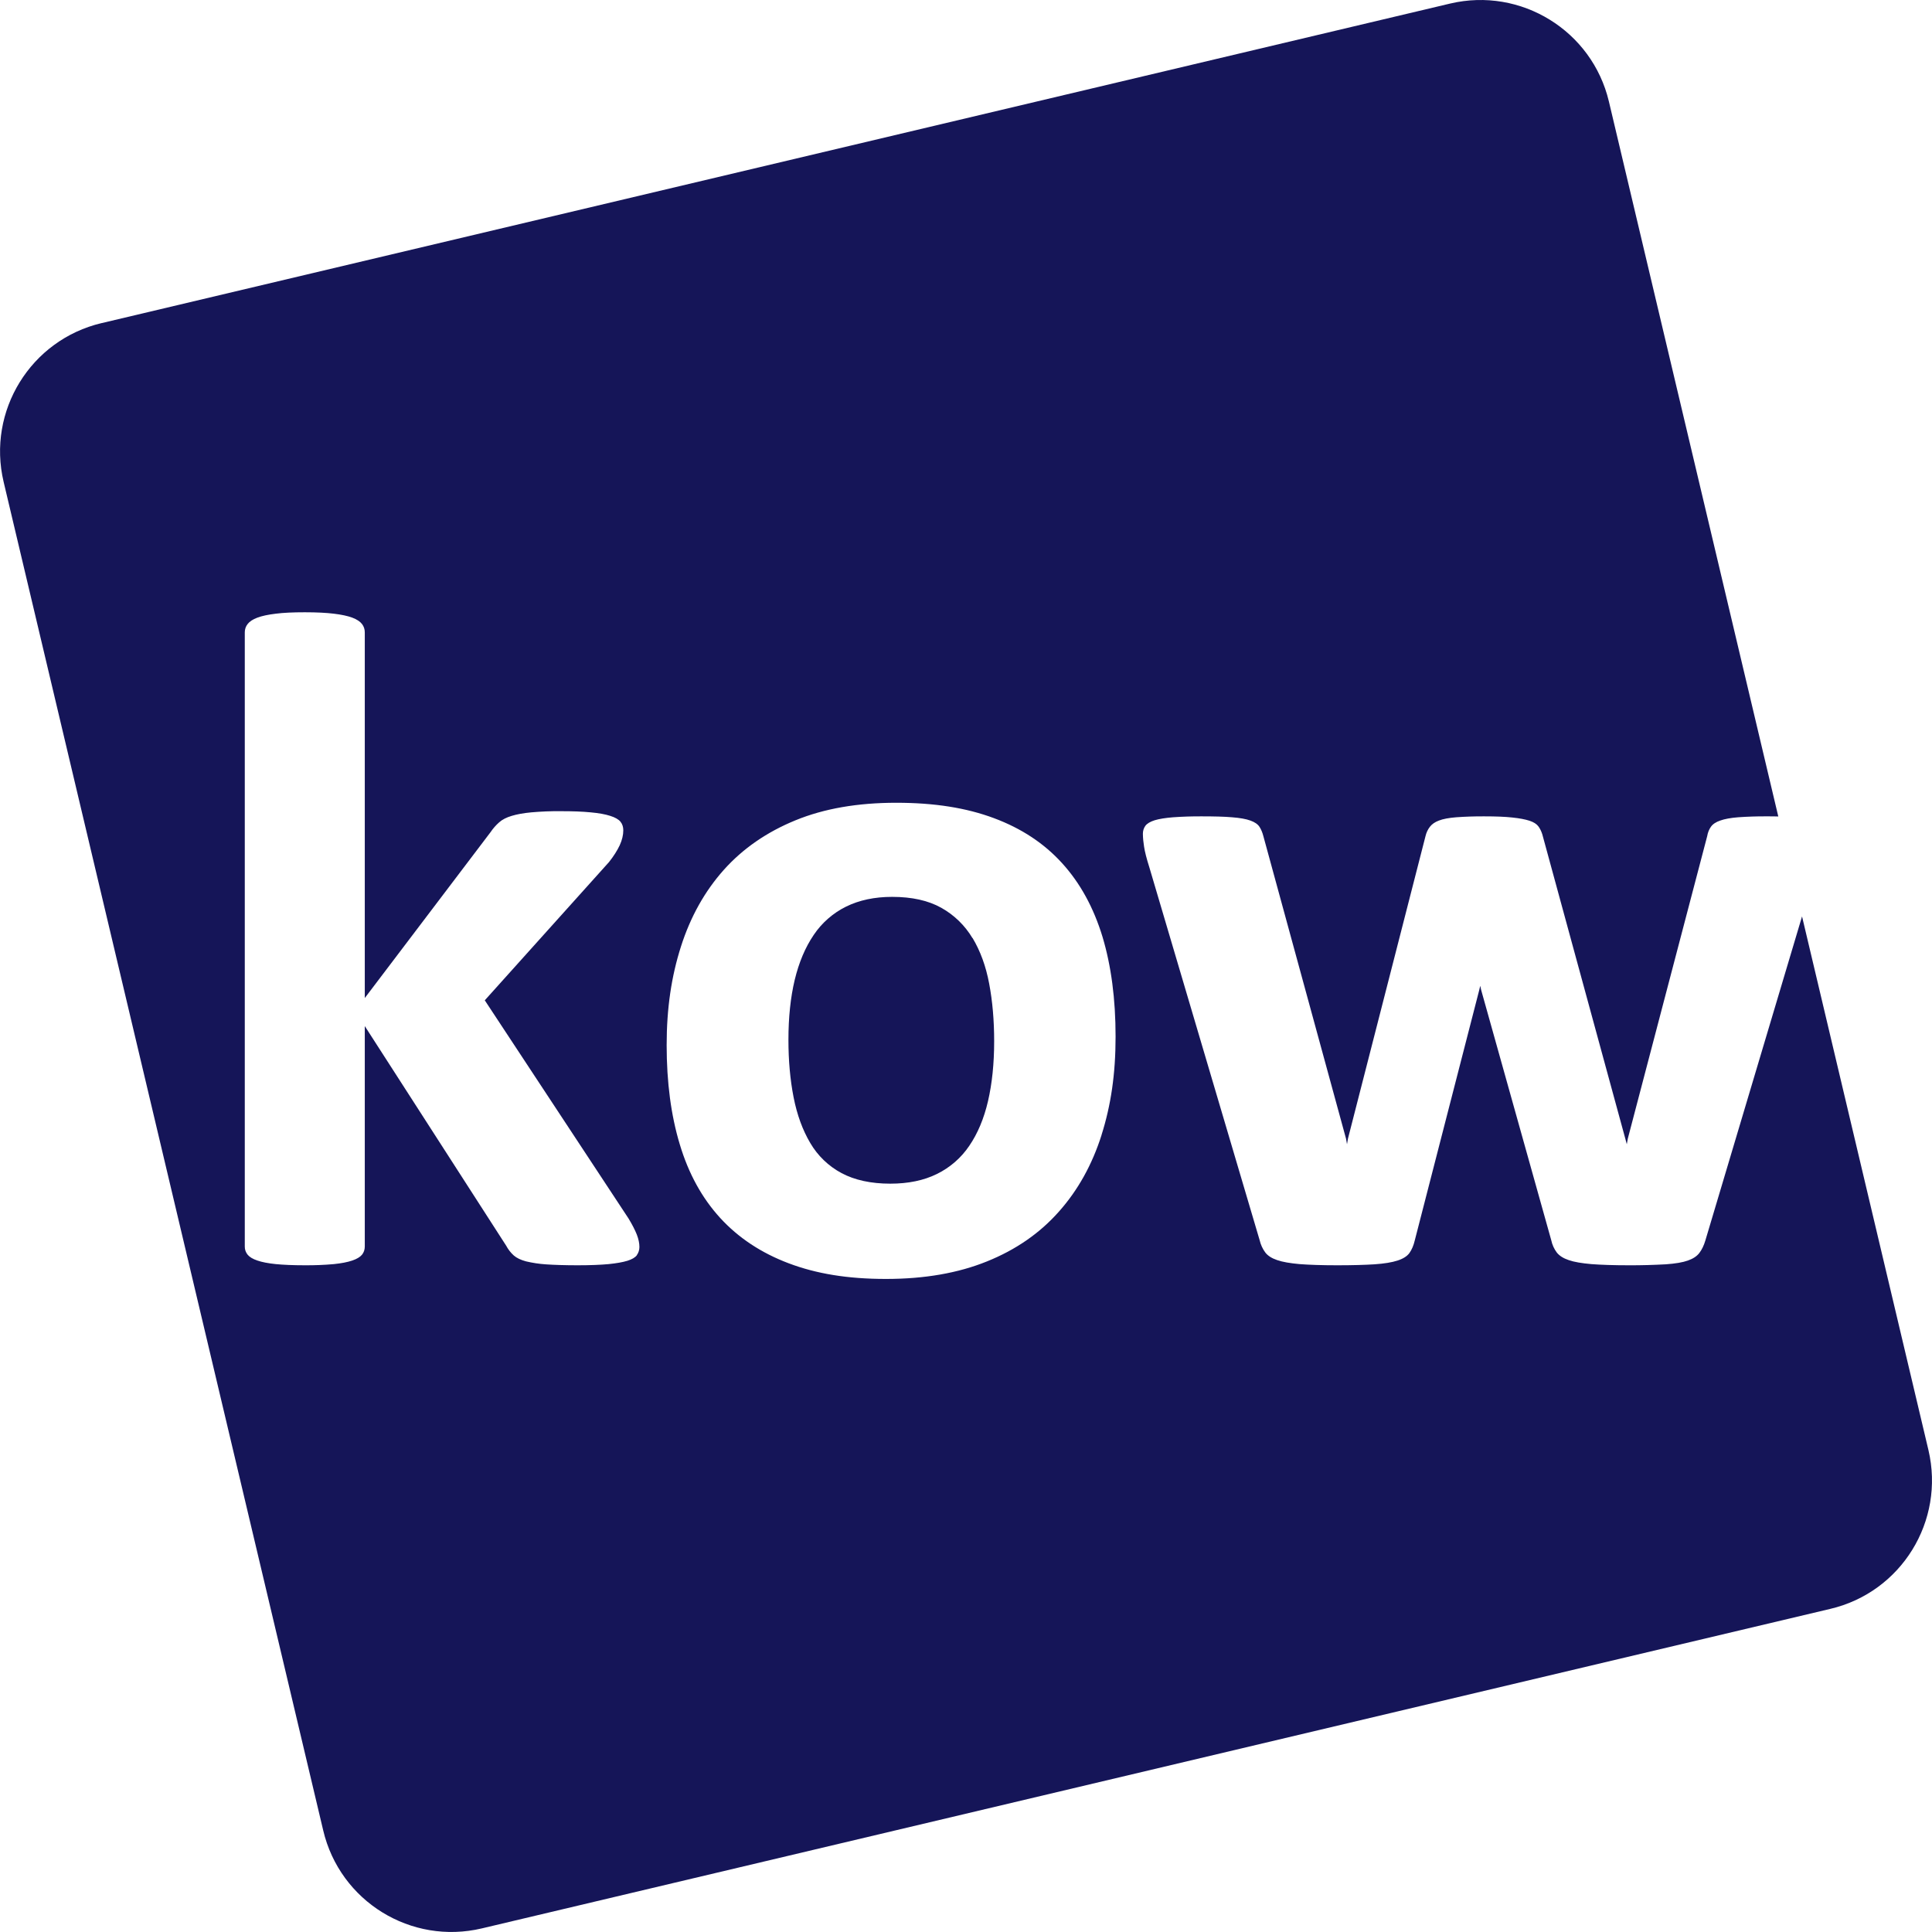 <?xml version="1.0" encoding="UTF-8"?>
<svg id="Layer_2" data-name="Layer 2" xmlns="http://www.w3.org/2000/svg" viewBox="0 0 314.12 314.12">
  <defs>
    <style>
      .cls-1 {
        fill: #151558;
        fill-rule: evenodd;
      }
    </style>
  </defs>
  <g id="Laag_1" data-name="Laag 1">
    <g>
      <path class="cls-1" d="M158.11,152.52c-1.23-2.06-2.98-3.76-5.08-4.93-2.11-1.18-4.77-1.77-7.98-1.77-2.85,0-5.34.53-7.48,1.58-2.13,1.05-3.95,2.64-5.27,4.61-1.38,2.03-2.4,4.46-3.09,7.31-.68,2.85-1.02,6.1-1.02,9.74,0,3.38.28,6.5.84,9.35.56,2.85,1.46,5.32,2.71,7.43,1.21,2.07,2.97,3.76,5.08,4.89,2.14,1.14,4.79,1.72,7.94,1.72,2.9,0,5.43-.52,7.56-1.57,2.13-1.04,3.95-2.62,5.27-4.58,1.37-2,2.39-4.43,3.05-7.27.66-2.85,1-6.1,1-9.74,0-3.38-.27-6.5-.81-9.35-.53-2.85-1.44-5.32-2.7-7.43Z"/>
      <path class="cls-1" d="M313.54,235.76h0s-20.55-86.76-20.55-86.76l-15.71,52.66c-.25.85-.58,1.53-.99,2.06-.4.53-1.03.94-1.86,1.23-.84.3-2.03.5-3.57.61-2.01.11-4.02.17-6.04.16-2.49,0-4.51-.07-6.08-.19-1.57-.14-2.8-.34-3.68-.65-.89-.3-1.53-.71-1.94-1.23-.44-.59-.75-1.27-.9-1.99l-11.4-40.7-.15-.68-.16.68-10.48,40.7c-.2.85-.49,1.53-.87,2.06-.38.53-1.03.94-1.93,1.23-.92.3-2.16.5-3.72.61-1.57.1-3.6.16-6.08.16s-4.57-.07-6.12-.19c-1.54-.14-2.76-.34-3.65-.65-.89-.3-1.53-.71-1.93-1.23-.44-.59-.75-1.27-.92-1.99l-17.93-60.61c-.46-1.45-.75-2.59-.87-3.41-.11-.68-.18-1.38-.19-2.07,0-.5.14-.94.41-1.31.28-.37.79-.67,1.52-.9.73-.22,1.73-.38,2.97-.48,1.56-.11,3.11-.16,4.67-.15,2.03,0,3.67.04,4.93.15,1.27.1,2.26.27,2.97.53.71.25,1.2.59,1.48,1.01.28.43.49.94.64,1.53l13.44,49.19.16.9.15-.9,12.61-49.19c.13-.56.37-1.08.72-1.53.33-.43.82-.77,1.47-1.01.66-.26,1.59-.43,2.78-.53,1.53-.11,3.06-.16,4.6-.15,1.87,0,3.39.06,4.56.19,1.16.12,2.09.3,2.77.52.68.22,1.16.53,1.44.9.28.37.49.81.65,1.31l13.52,49.57.22.82.16-.9,12.91-49.19c.1-.6.31-1.11.61-1.53.3-.43.81-.77,1.52-1.01.72-.26,1.67-.43,2.89-.53,1.54-.11,3.09-.16,4.63-.15.69,0,1.31,0,1.91.02l-27.54-116.24c-2.73-11.52-14.3-18.65-25.82-15.93L16.54,52.53s-.02,0-.02,0c-11.53,2.73-18.66,14.29-15.93,25.82l51.96,219.25c2.72,11.55,14.29,18.67,25.81,15.93l219.24-51.95c11.53-2.72,18.66-14.27,15.94-25.82ZM103.55,204.08c-.29.38-.81.68-1.55.91-.75.23-1.77.41-3.06.54-1.29.12-2.97.19-5.03.19s-3.83-.06-5.15-.15c-1.1-.07-2.18-.24-3.25-.49-.84-.23-1.5-.54-1.97-.95-.5-.45-.92-.99-1.24-1.59l-22.99-35.71v35.85c0,.48-.15.96-.46,1.33-.31.37-.84.69-1.58.94-.76.26-1.75.45-2.99.58-1.57.14-3.14.2-4.72.19-1.92,0-3.48-.07-4.72-.19-1.25-.13-2.24-.32-2.99-.58-.75-.25-1.27-.57-1.58-.94-.31-.38-.48-.85-.47-1.33v-99.87c0-.5.16-.98.47-1.36.31-.4.83-.75,1.58-1.03.75-.28,1.74-.49,2.99-.64,1.24-.16,2.8-.23,4.72-.23s3.48.08,4.72.23c1.24.15,2.23.36,2.99.64.74.28,1.27.63,1.58,1.03.31.4.46.85.46,1.36v59.46l20.44-26.96c.41-.61.88-1.14,1.4-1.6.51-.46,1.2-.81,2.05-1.06.85-.26,1.91-.45,3.18-.57,1.61-.14,3.22-.21,4.83-.19,1.91,0,3.52.06,4.83.19,1.32.12,2.37.31,3.17.57.8.25,1.36.57,1.67.95.31.38.46.85.46,1.4,0,.76-.19,1.57-.58,2.43-.4.85-.98,1.77-1.74,2.73l-20.2,22.48,23.37,35.47c.61,1.01,1.06,1.89,1.35,2.62.28.73.42,1.4.42,2.01,0,.48-.14.94-.42,1.33ZM179.1,184.54c-1.53,4.82-3.84,8.98-6.95,12.47-3.1,3.5-6.99,6.19-11.68,8.08-4.69,1.9-10.16,2.85-16.42,2.85s-11.33-.85-15.81-2.54c-4.48-1.69-8.19-4.15-11.15-7.38-2.96-3.24-5.14-7.21-6.56-11.94-1.43-4.72-2.14-10.1-2.14-16.15s.78-11.2,2.33-16.05c1.55-4.85,3.88-9,6.98-12.47,3.1-3.46,6.99-6.14,11.64-8.04,4.66-1.91,10.12-2.85,16.37-2.85s11.41.83,15.89,2.5c4.48,1.67,8.18,4.11,11.11,7.35,2.93,3.23,5.1,7.21,6.54,11.93,1.42,4.73,2.13,10.13,2.13,16.24s-.76,11.18-2.29,16.01Z"/>
    </g>
  </g>
</svg>